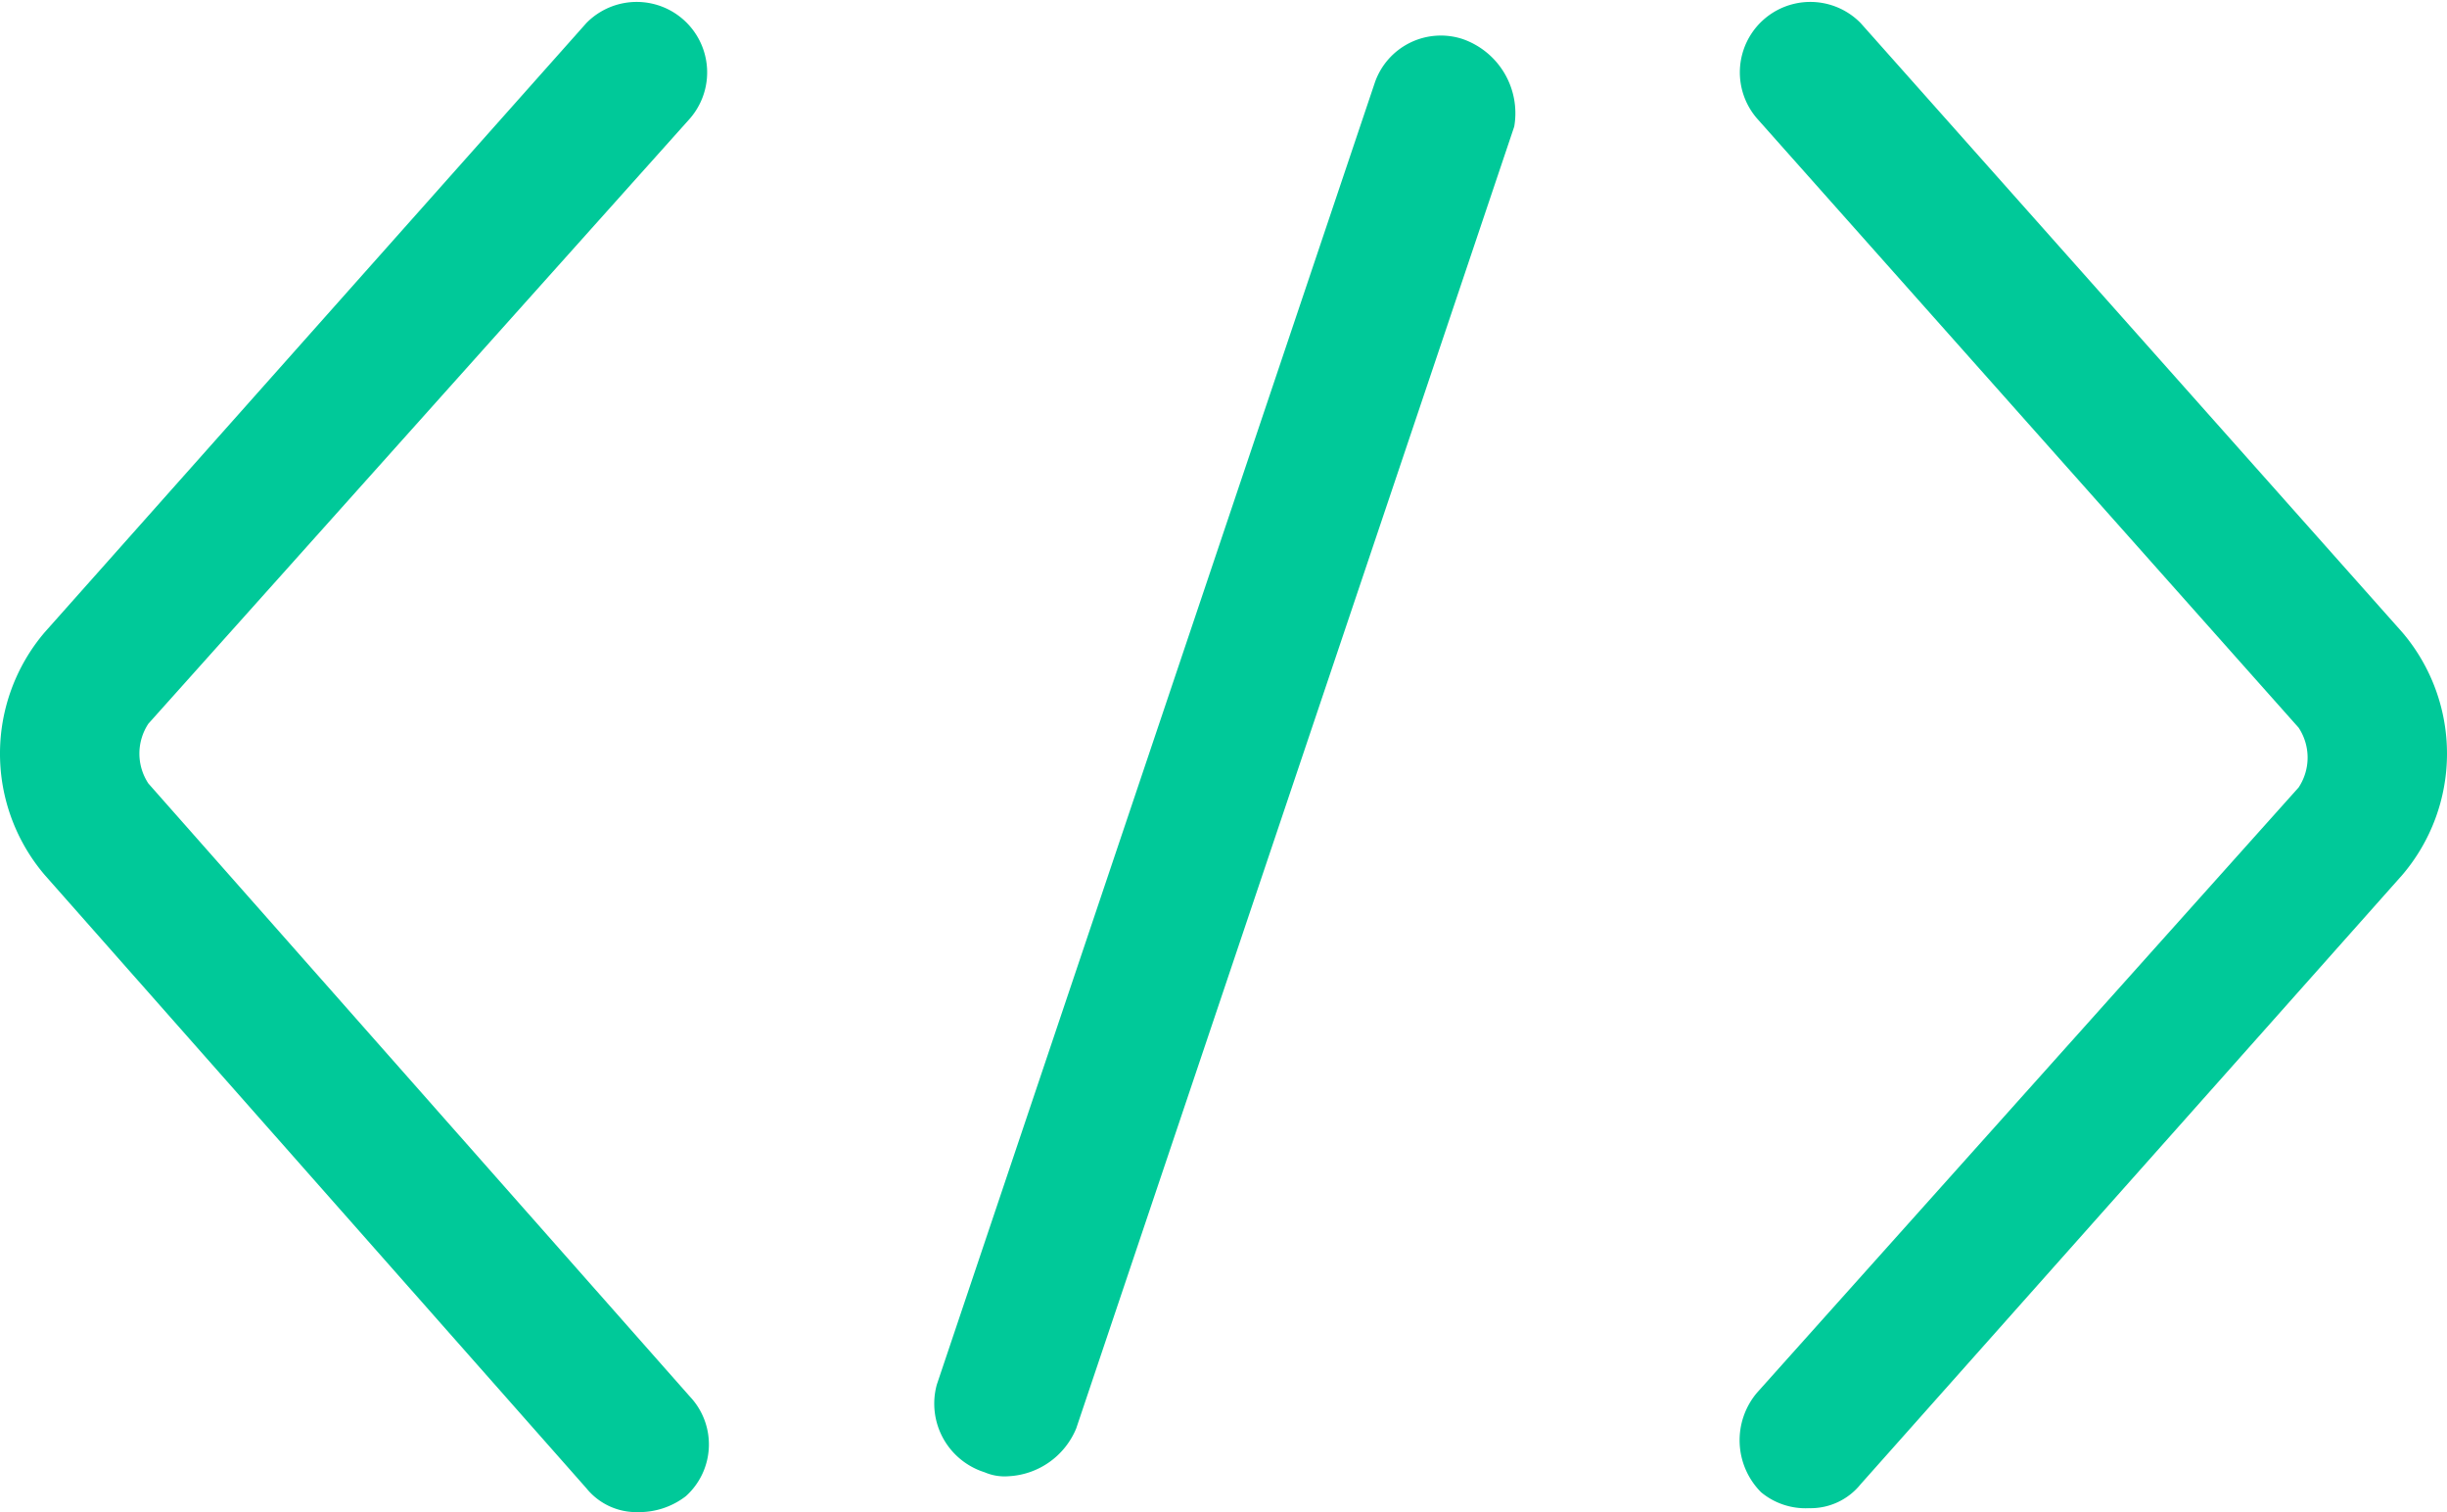 <svg id="code_1_" data-name="code (1)" xmlns="http://www.w3.org/2000/svg" width="44.204" height="27.319" viewBox="0 0 44.204 27.319">
  <path id="Path_124" data-name="Path 124" d="M13.738,15.175a1.273,1.273,0,0,0-1.87-1.726L2.084,24.455a3.379,3.379,0,0,0,0,4.388l9.783,11.078a1.16,1.16,0,0,0,.935.432,1.382,1.382,0,0,0,.863-.288,1.259,1.259,0,0,0,.072-1.8L3.955,27.188a.98.98,0,0,1,0-1.079Z" transform="translate(-1.275 -13.033)" fill="#00c999"/>
  <path id="Path_125" data-name="Path 125" d="M56.919,24.444,47.136,13.438a1.273,1.273,0,0,0-1.87,1.726L55.049,26.17a.98.98,0,0,1,0,1.079L45.266,38.183a1.331,1.331,0,0,0,.072,1.8,1.256,1.256,0,0,0,.863.288,1.16,1.16,0,0,0,.935-.432l9.783-11.006A3.378,3.378,0,0,0,56.919,24.444Z" transform="translate(-13.525 -13.022)" fill="#00c999"/>
  <path id="Path_126" data-name="Path 126" d="M34.281,13.976a1.262,1.262,0,0,0-1.583.791L24.786,38.289a1.3,1.3,0,0,0,.863,1.583.912.912,0,0,0,.432.072,1.4,1.4,0,0,0,1.223-.863l7.913-23.522A1.419,1.419,0,0,0,34.281,13.976Z" transform="translate(-7.863 -13.272)" fill="#00c999"/>
</svg>